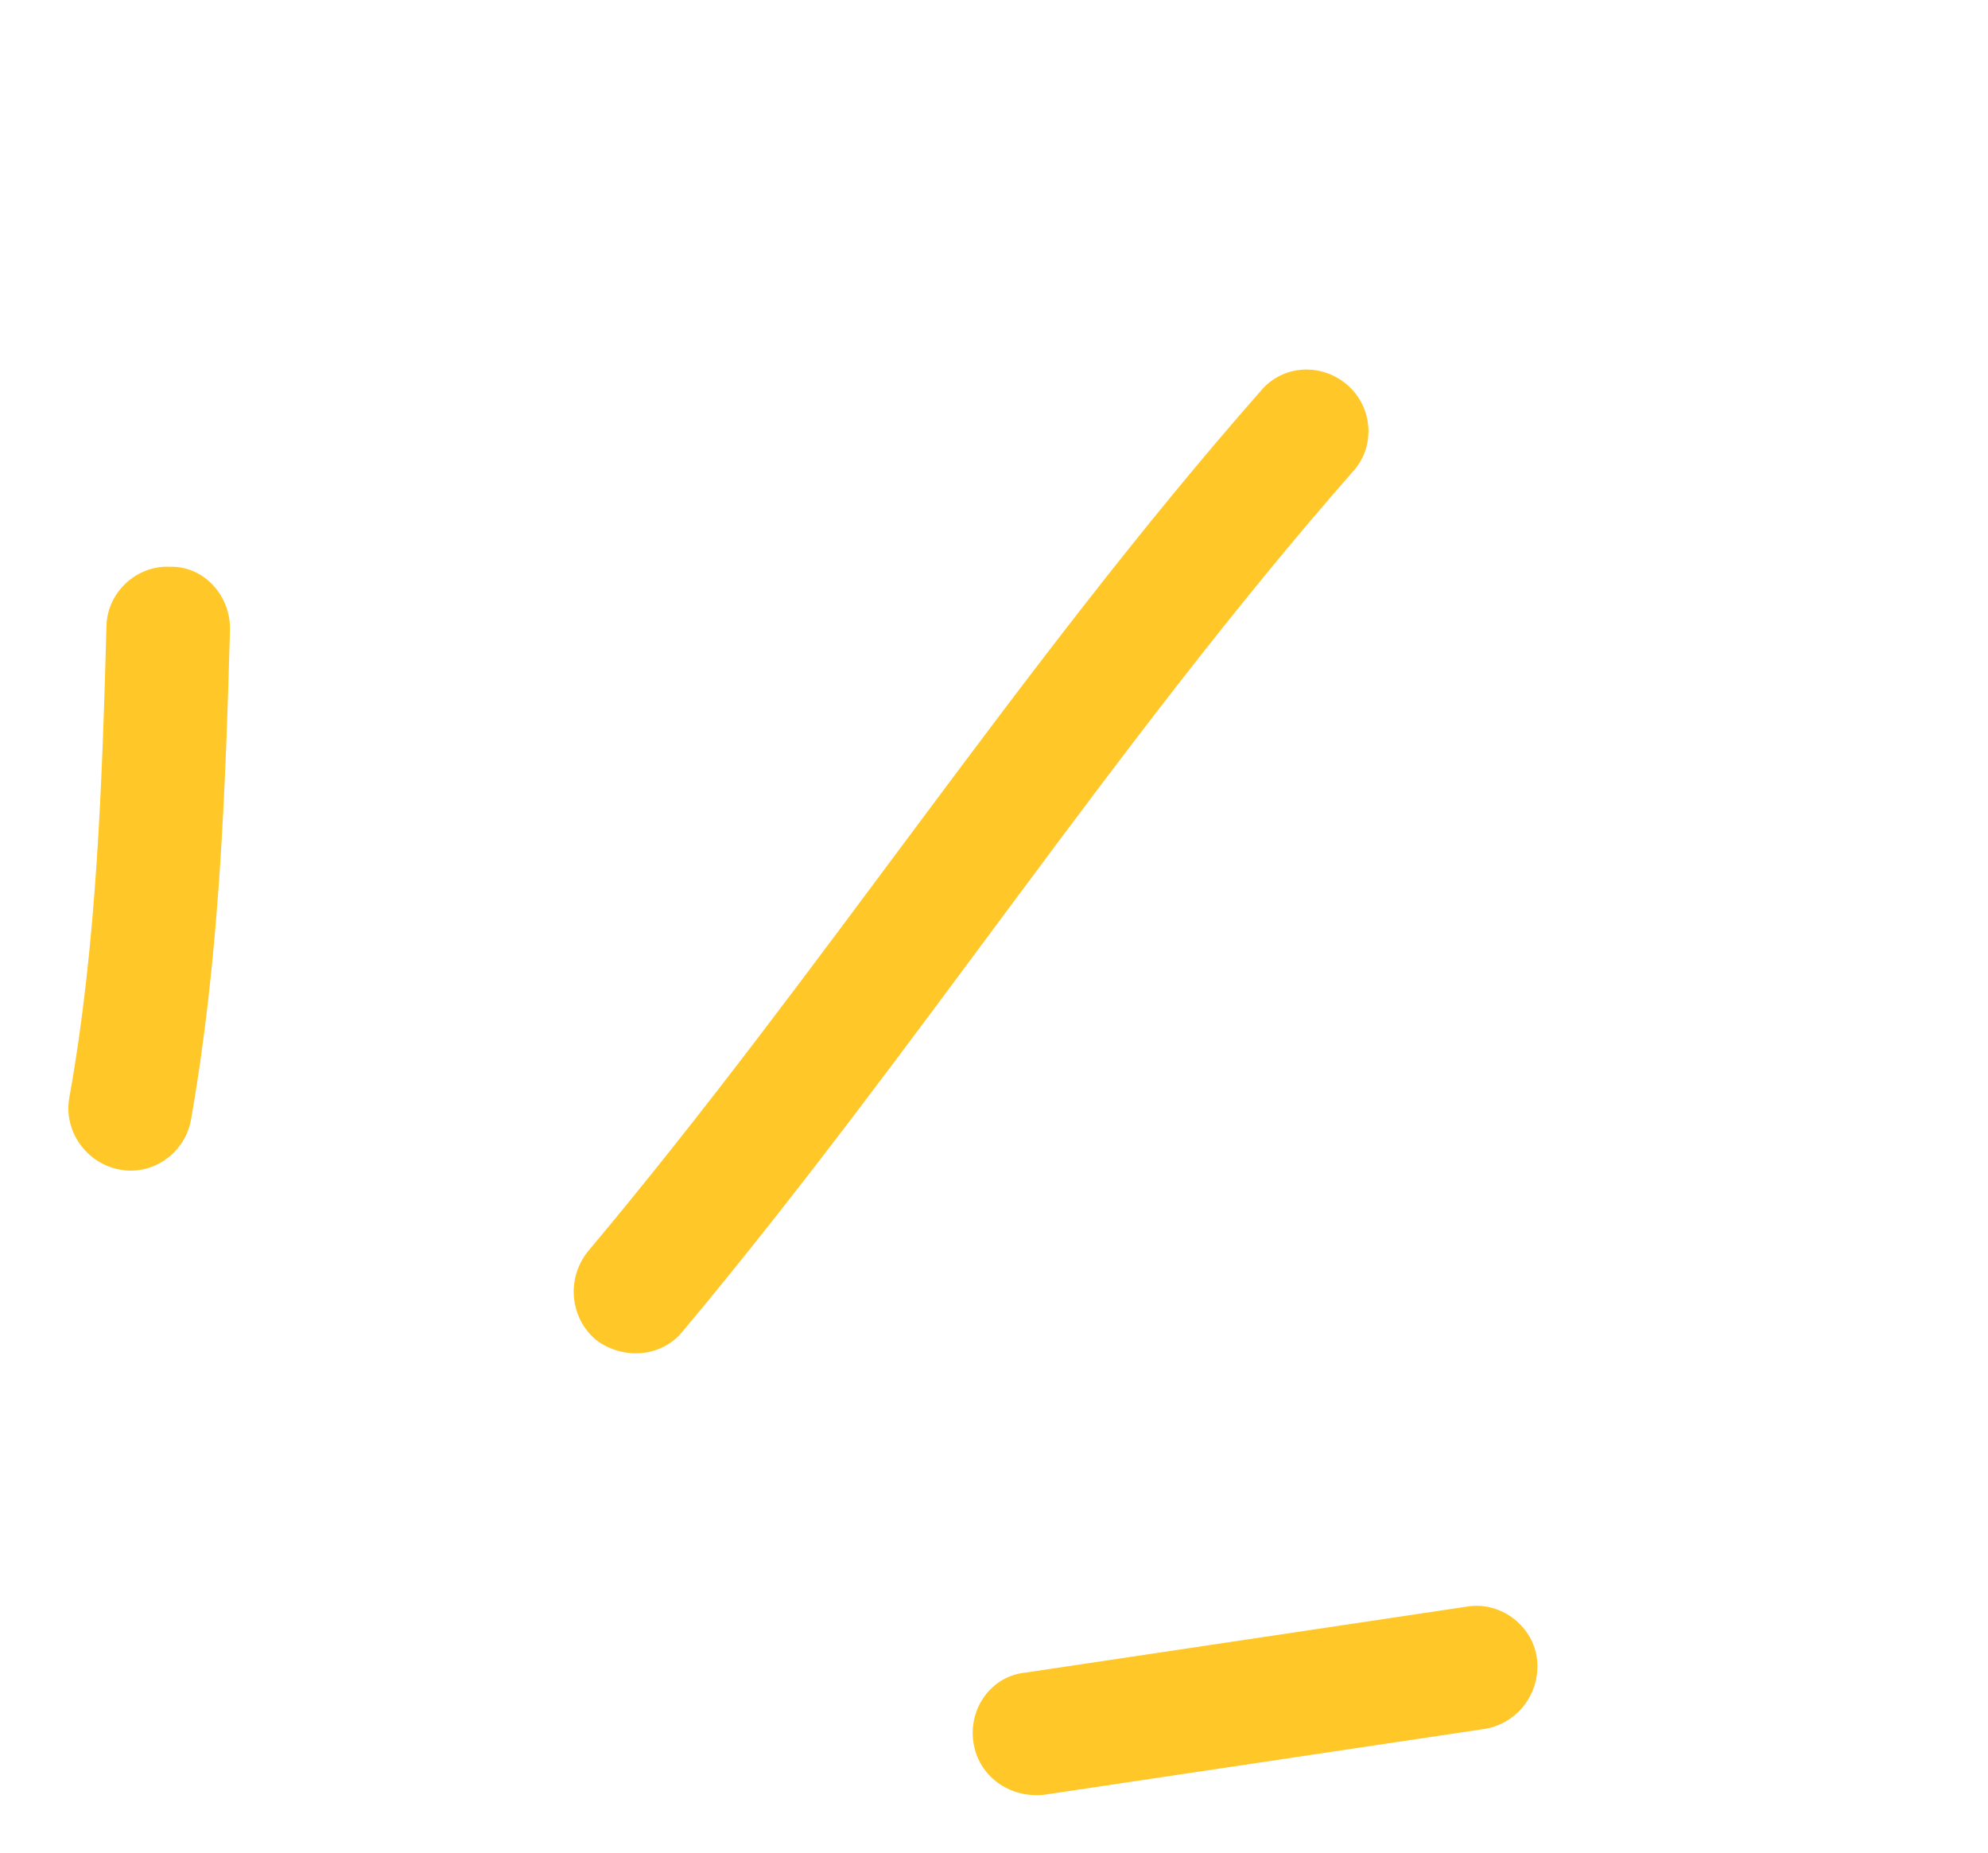 <?xml version="1.0" encoding="UTF-8"?> <svg xmlns="http://www.w3.org/2000/svg" width="44" height="41" viewBox="0 0 44 41" fill="none"><path fill-rule="evenodd" clip-rule="evenodd" d="M4.225 24.791C4.857 21.216 4.989 17.526 5.09 13.948C5.109 13.178 4.512 12.524 3.763 12.543C3.008 12.508 2.381 13.119 2.357 13.835C2.261 17.302 2.146 20.881 1.535 24.289C1.401 25.016 1.896 25.736 2.639 25.882C3.382 26.028 4.09 25.518 4.225 24.791Z" fill="#FFC727"></path><path fill-rule="evenodd" clip-rule="evenodd" d="M15.111 29.462C20.27 23.298 24.624 16.501 29.947 10.431C30.446 9.887 30.39 9.015 29.824 8.522C29.259 8.029 28.392 8.06 27.898 8.658C22.558 14.73 18.189 21.529 13.013 27.694C12.532 28.291 12.61 29.161 13.19 29.652C13.764 30.089 14.63 30.059 15.111 29.462Z" fill="#FFC727"></path><path fill-rule="evenodd" clip-rule="evenodd" d="M32.456 35.557C29.203 36.043 25.949 36.53 22.695 37.016C21.946 37.09 21.432 37.8 21.544 38.557C21.656 39.315 22.347 39.795 23.097 39.721C26.356 39.234 29.615 38.747 32.873 38.26C33.617 38.131 34.127 37.422 34.011 36.665C33.9 35.962 33.2 35.428 32.456 35.557Z" fill="#FFC727"></path></svg> 